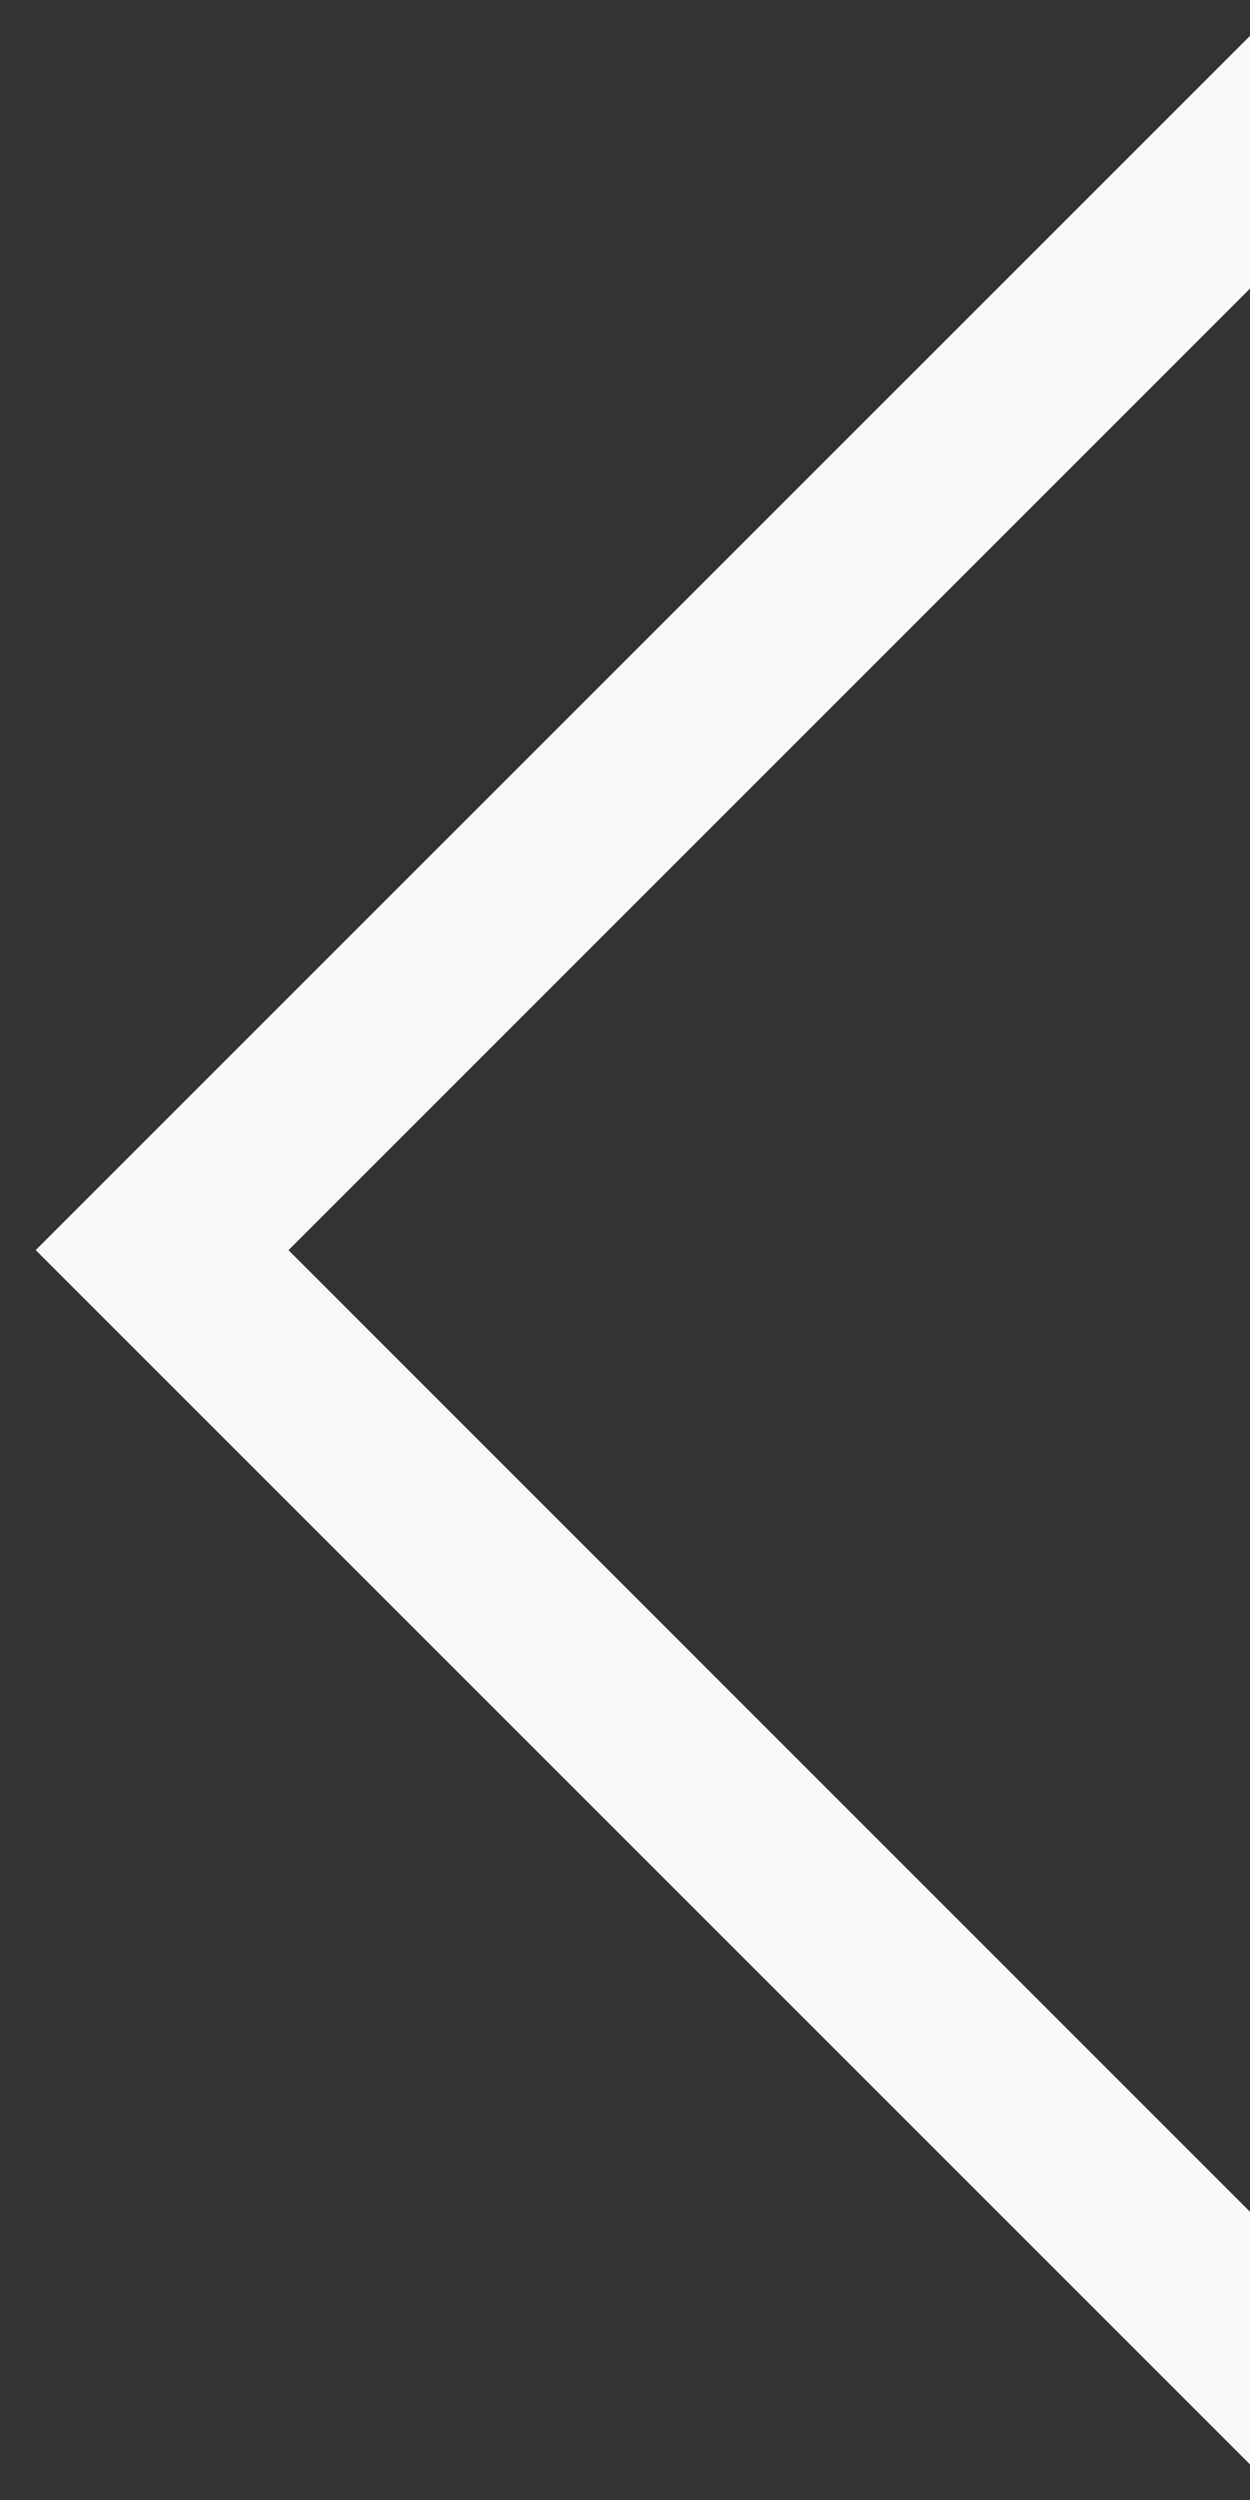 <?xml version="1.0" encoding="UTF-8"?>
<svg width="14px" height="28px" viewBox="0 0 14 28" version="1.1" xmlns="http://www.w3.org/2000/svg" xmlns:xlink="http://www.w3.org/1999/xlink">
    <rect x="0" y="0" width="14" height="28" fill="#333333" stroke="none"/>
    <title>左箭头</title>
    <g id="PC" stroke="none" stroke-width="1" fill="none" fill-rule="evenodd">
        <g id="首页_未登录" transform="translate(-28, -490)" fill="#F7F8F9">
            <g id="section.hero-slider-container" transform="translate(0, 86)">
                <path d="M42.002,404.4 L28.4,418.001 L42.002,431.603 L42.002,428.774 L31.231,418.002 L42.002,407.23 L42.002,404.4 Z" id="左箭头"></path>
            </g>
        </g>
    </g>
</svg>